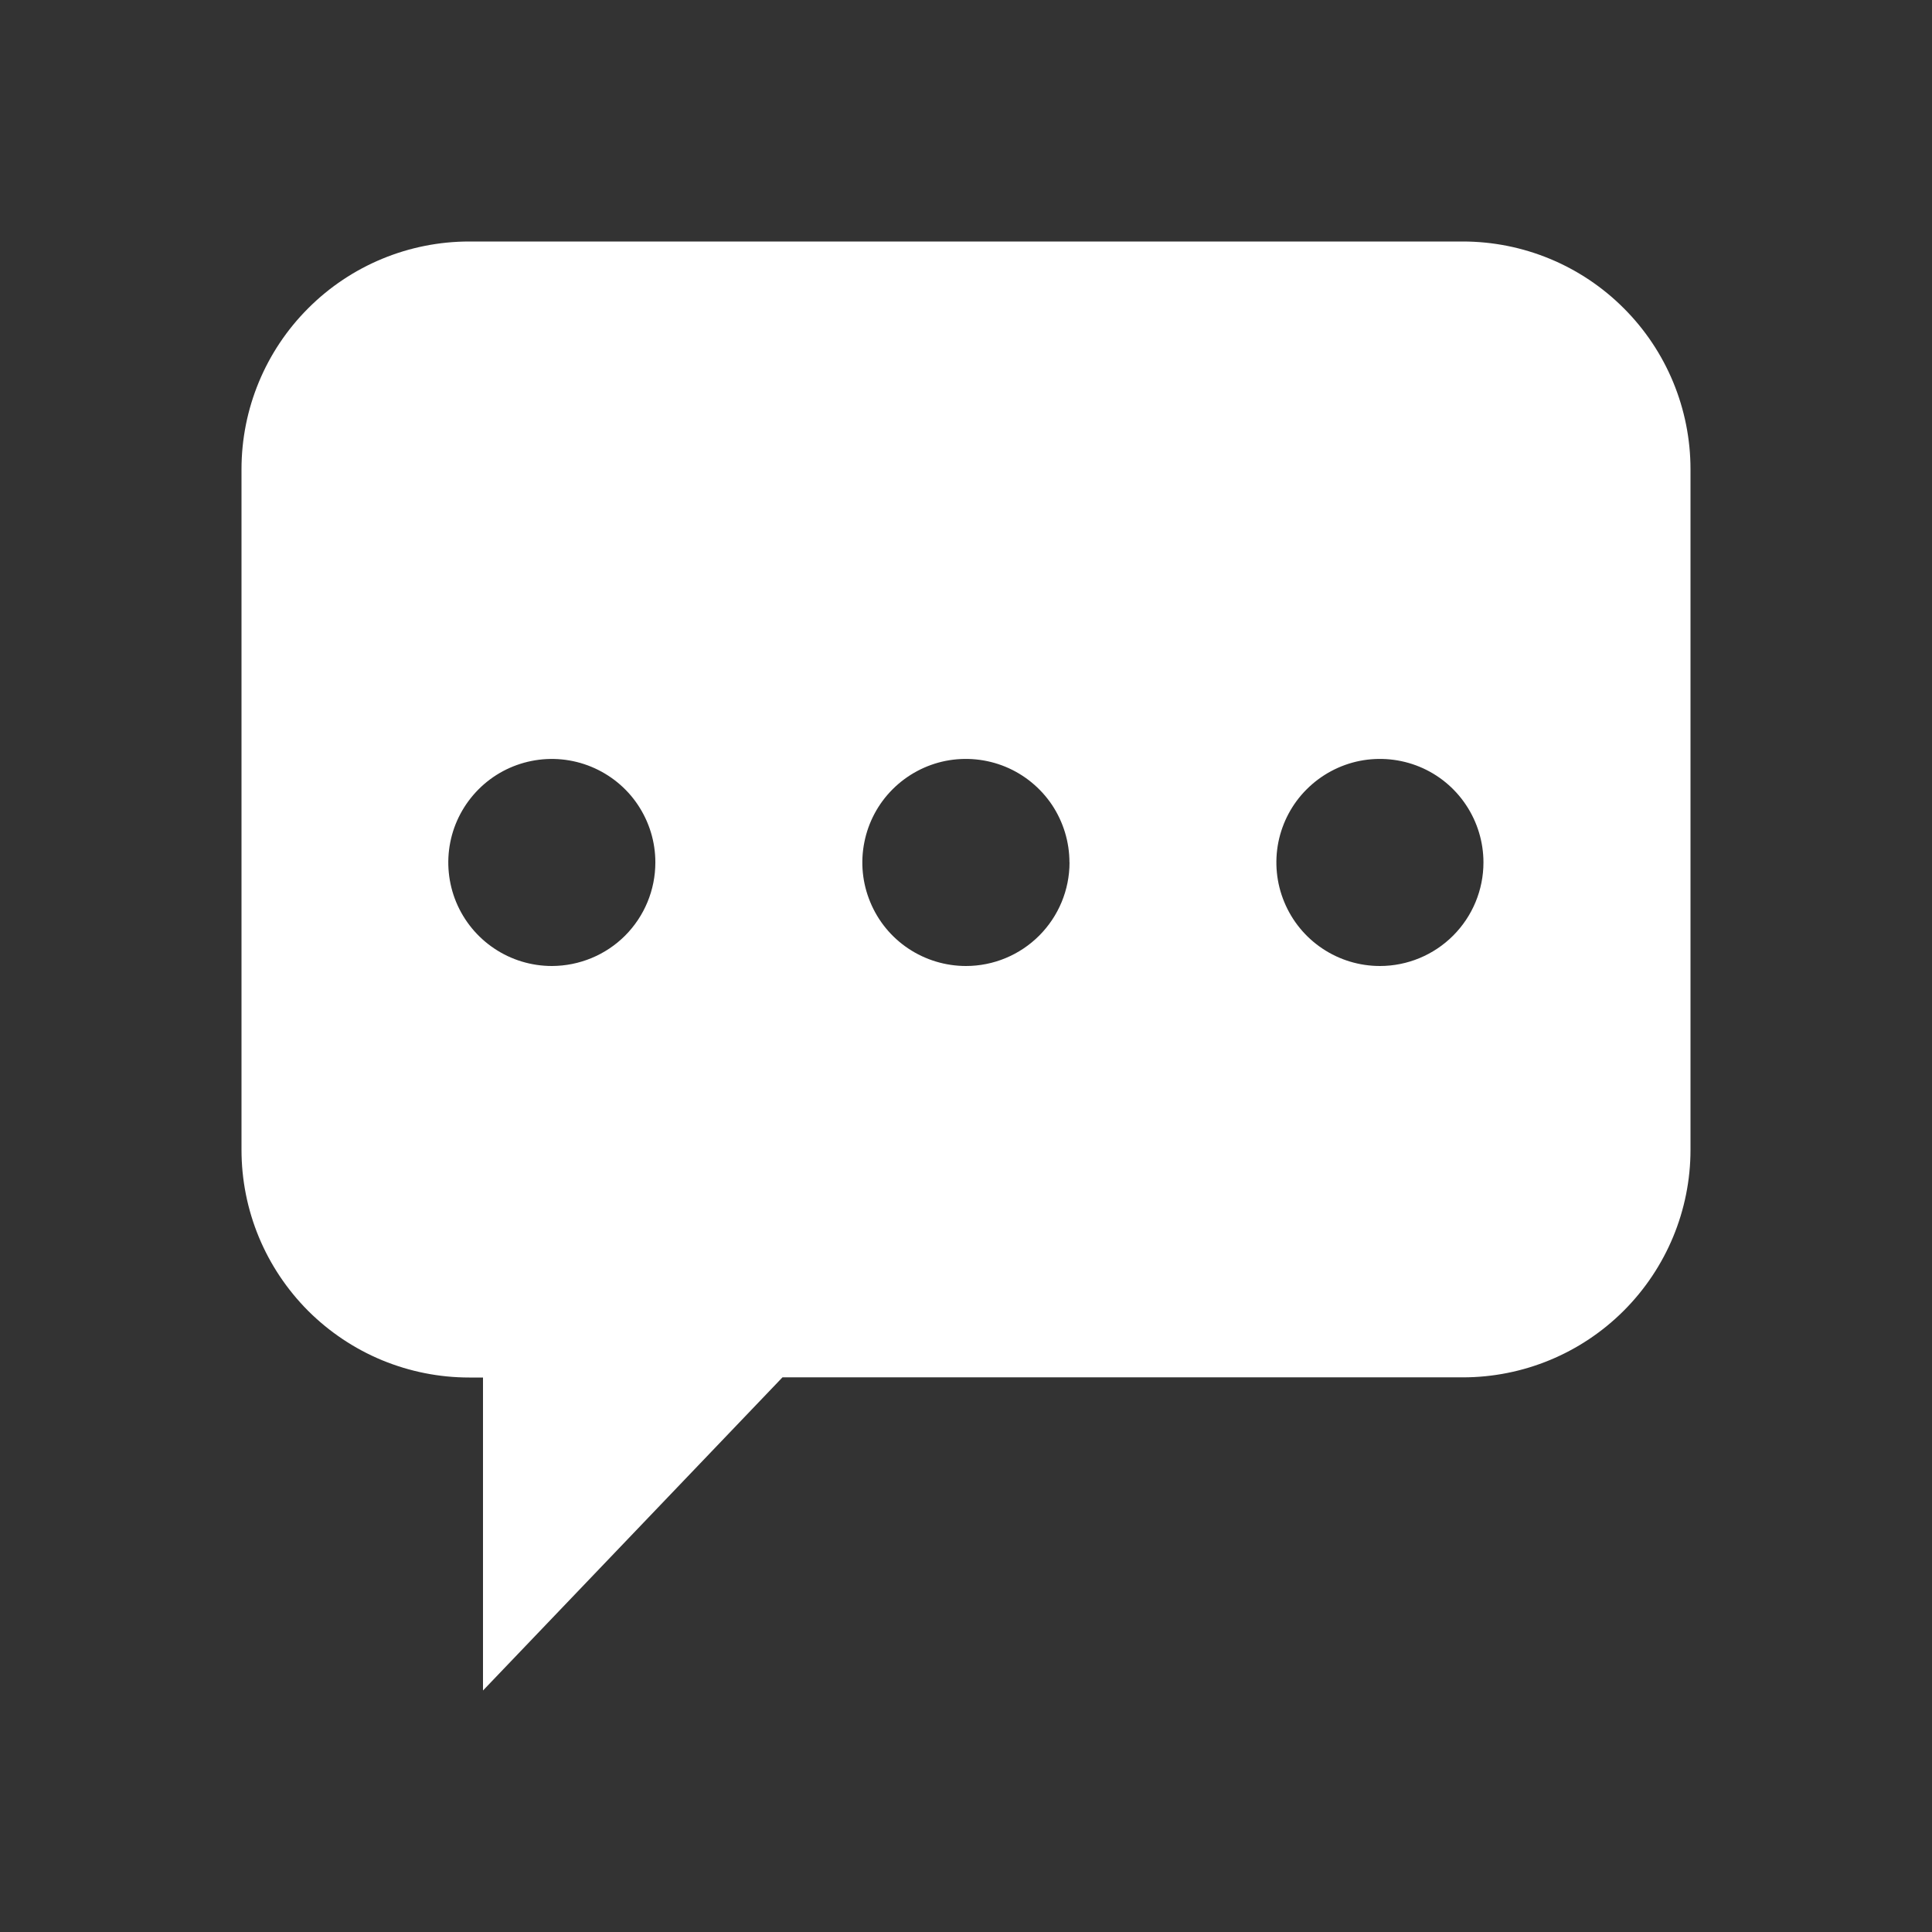 <svg width="24" height="24" viewBox="0 0 24 24" fill="none" xmlns="http://www.w3.org/2000/svg">
<rect x="0" y="0" width="24" height="24" fill="#333333" stroke="none"/>
<path d="M18.171 3H5.829C5.079 3 4.359 3.298 3.829 3.829C3.298 4.359 3 5.079 3 5.829V14.283C3 14.655 3.073 15.023 3.215 15.366C3.357 15.709 3.566 16.021 3.828 16.284C4.091 16.546 4.403 16.755 4.746 16.897C5.09 17.039 5.457 17.112 5.829 17.112H6V21L9.72 17.11H18.171C18.921 17.11 19.64 16.813 20.171 16.282C20.701 15.752 21 15.033 21 14.283V5.829C21 5.079 20.702 4.359 20.171 3.829C19.641 3.298 18.921 3 18.171 3ZM8.141 10.714C8.141 11.055 8.006 11.381 7.765 11.623C7.524 11.864 7.197 11.999 6.856 12C6.602 12 6.353 11.925 6.142 11.784C5.93 11.643 5.765 11.442 5.667 11.207C5.57 10.973 5.544 10.714 5.593 10.465C5.642 10.215 5.765 9.986 5.944 9.806C6.124 9.625 6.353 9.503 6.602 9.453C6.852 9.403 7.11 9.428 7.345 9.525C7.58 9.622 7.782 9.786 7.923 9.997C8.065 10.209 8.141 10.457 8.141 10.711V10.714ZM13.286 10.714C13.286 11.055 13.15 11.382 12.909 11.623C12.668 11.864 12.341 12 12 12C11.746 12 11.497 11.925 11.285 11.784C11.073 11.643 10.908 11.442 10.811 11.207C10.713 10.972 10.687 10.714 10.737 10.464C10.786 10.214 10.908 9.985 11.088 9.805C11.268 9.625 11.497 9.502 11.747 9.452C11.996 9.403 12.255 9.428 12.49 9.525C12.725 9.622 12.926 9.787 13.068 9.998C13.209 10.21 13.285 10.459 13.285 10.713L13.286 10.714ZM18.428 10.714C18.428 11.055 18.292 11.382 18.051 11.623C17.81 11.864 17.483 12 17.142 12C16.888 12 16.639 11.925 16.427 11.783C16.216 11.642 16.051 11.441 15.954 11.206C15.856 10.971 15.831 10.713 15.88 10.463C15.93 10.214 16.052 9.984 16.232 9.805C16.412 9.625 16.641 9.502 16.891 9.452C17.14 9.403 17.399 9.428 17.634 9.525C17.869 9.622 18.07 9.787 18.211 9.999C18.352 10.21 18.428 10.459 18.428 10.714Z" fill="#FFFFFF"/>
</svg>
